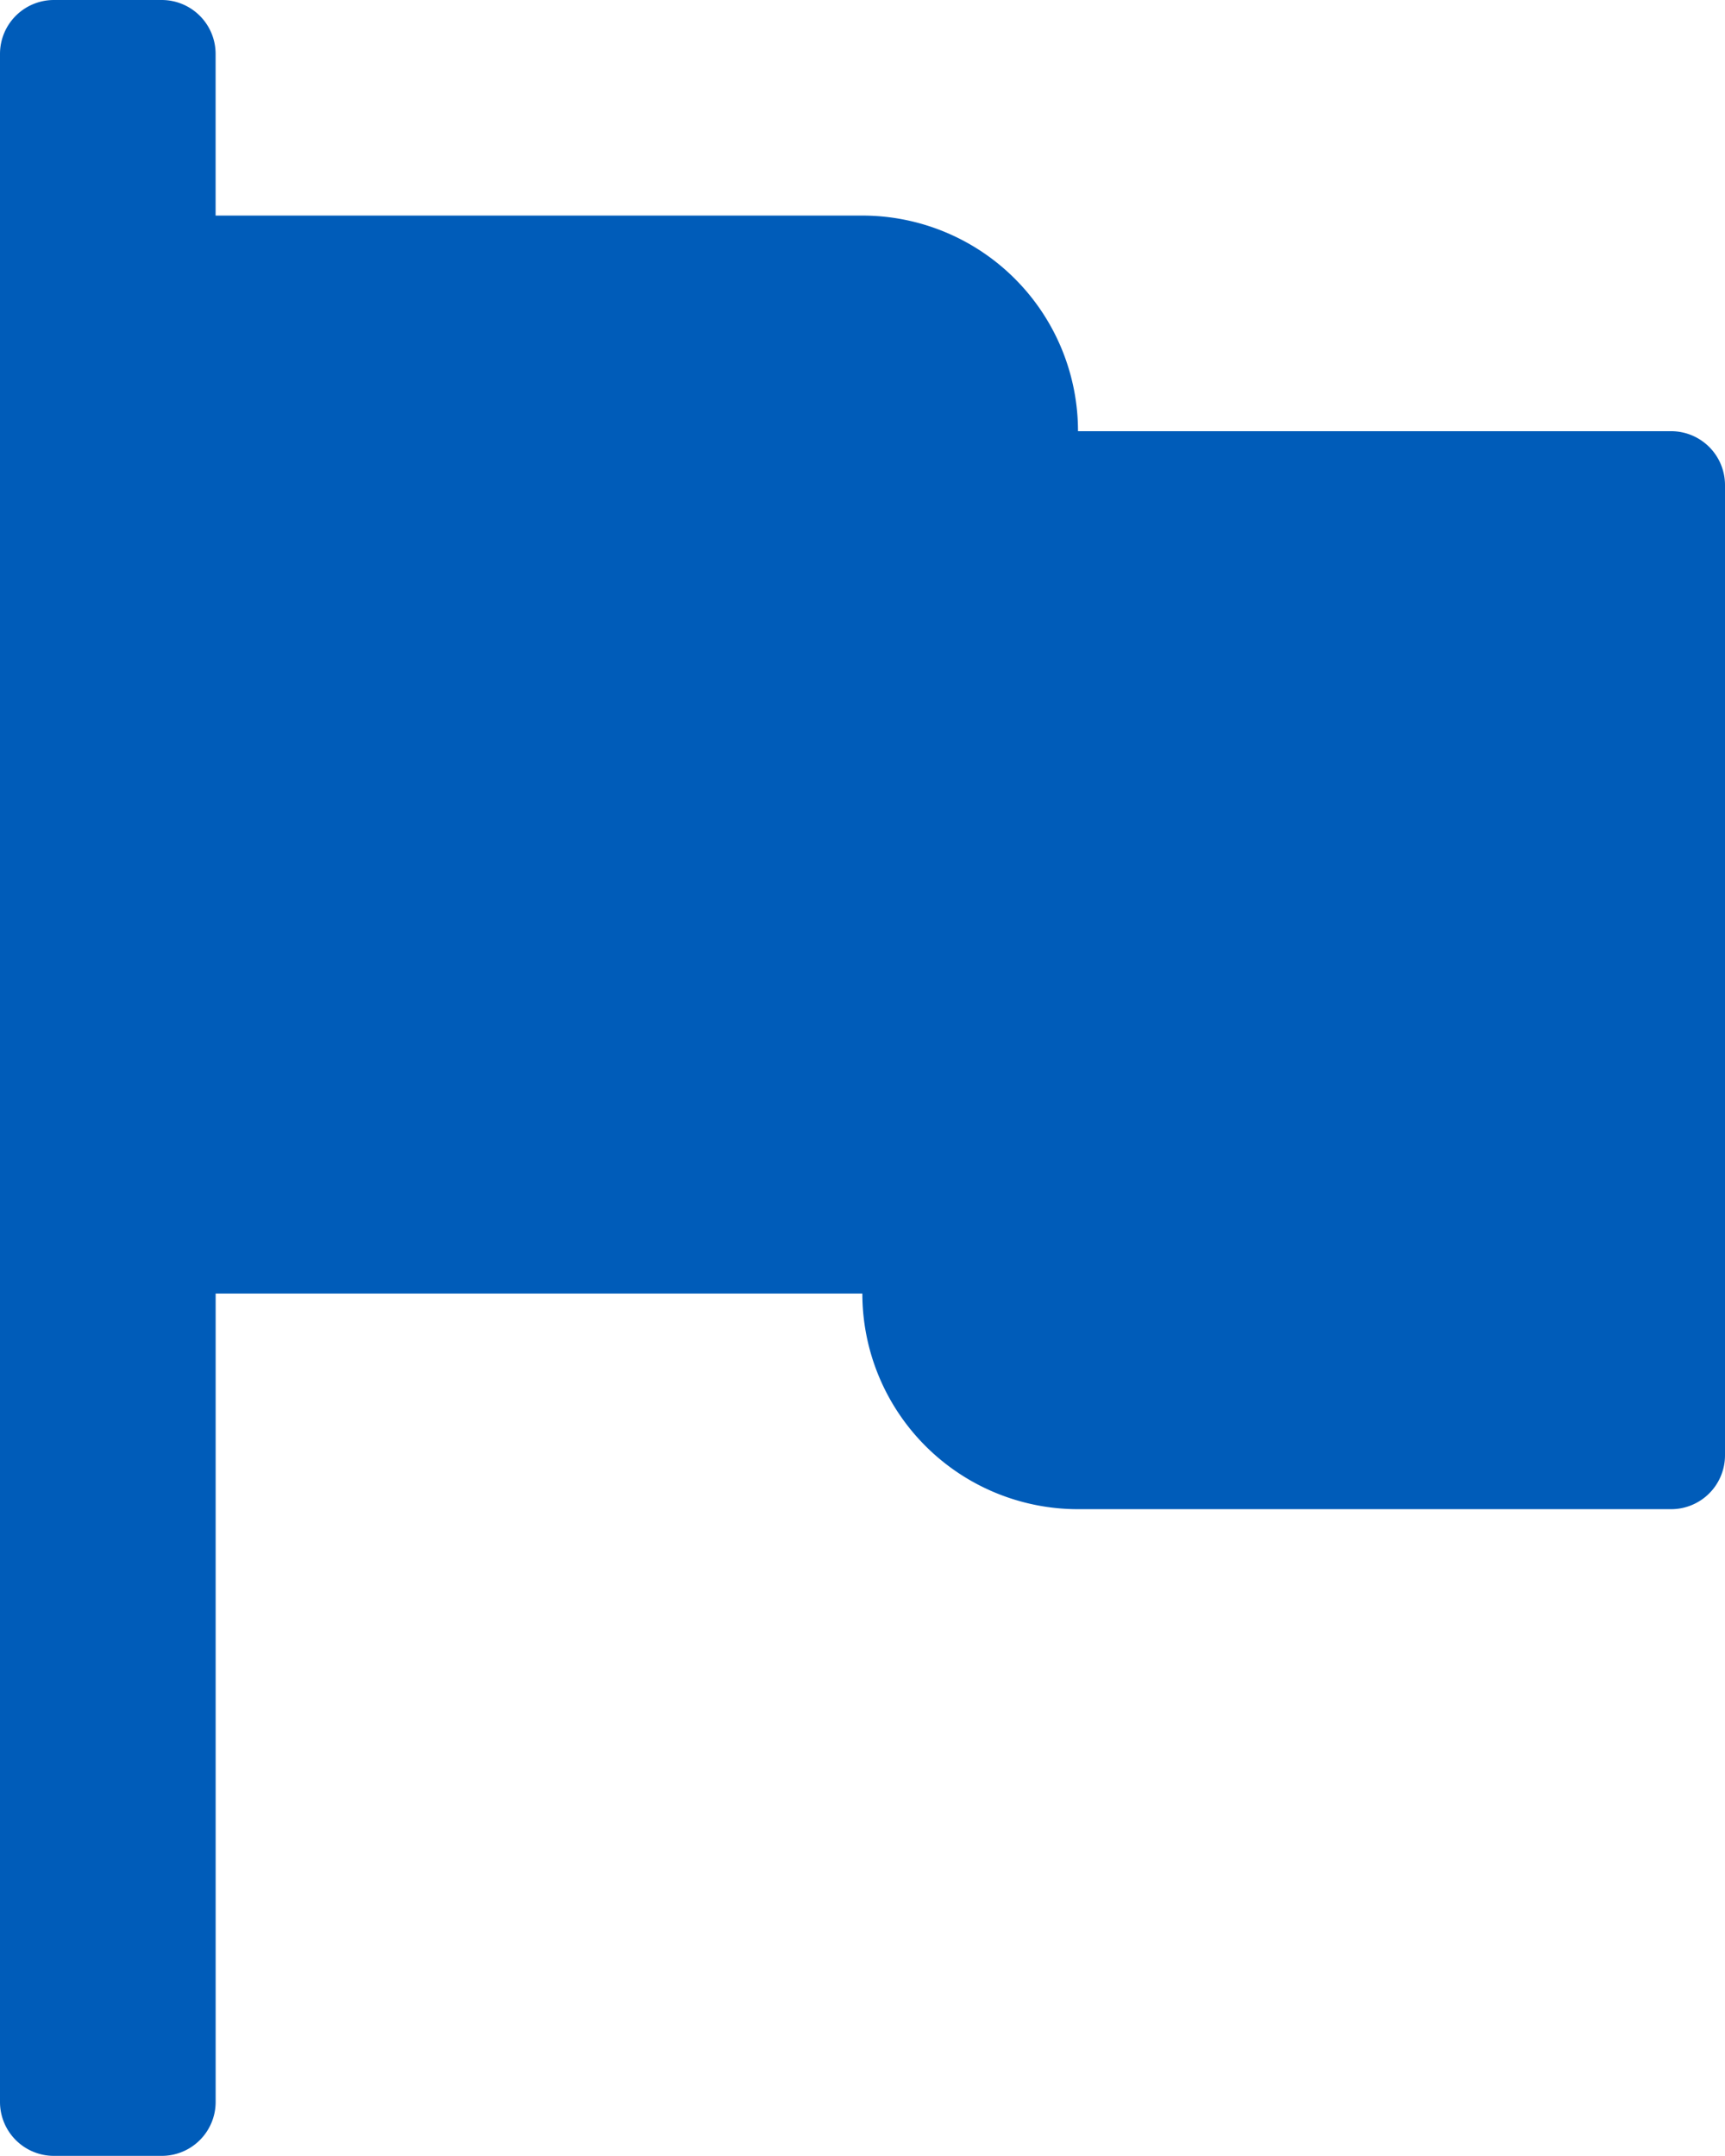 <svg xmlns="http://www.w3.org/2000/svg" width="42.245" height="52.807" viewBox="0 0 42.245 52.807">
  <path id="flag" d="M46.245,13.881V37.644a1.32,1.32,0,0,1-1.32,1.32H30.4a5.281,5.281,0,0,1-5.281-5.281H9.281v19.8a1.32,1.32,0,0,1-1.32,1.32H5.32A1.32,1.32,0,0,1,4,53.486V3.32A1.32,1.32,0,0,1,5.32,2H7.96a1.32,1.32,0,0,1,1.32,1.32v3.96H25.123A5.281,5.281,0,0,1,30.4,12.561H44.925A1.32,1.32,0,0,1,46.245,13.881Z" transform="translate(-4 -2)" fill="#005cb9"/>
</svg>

